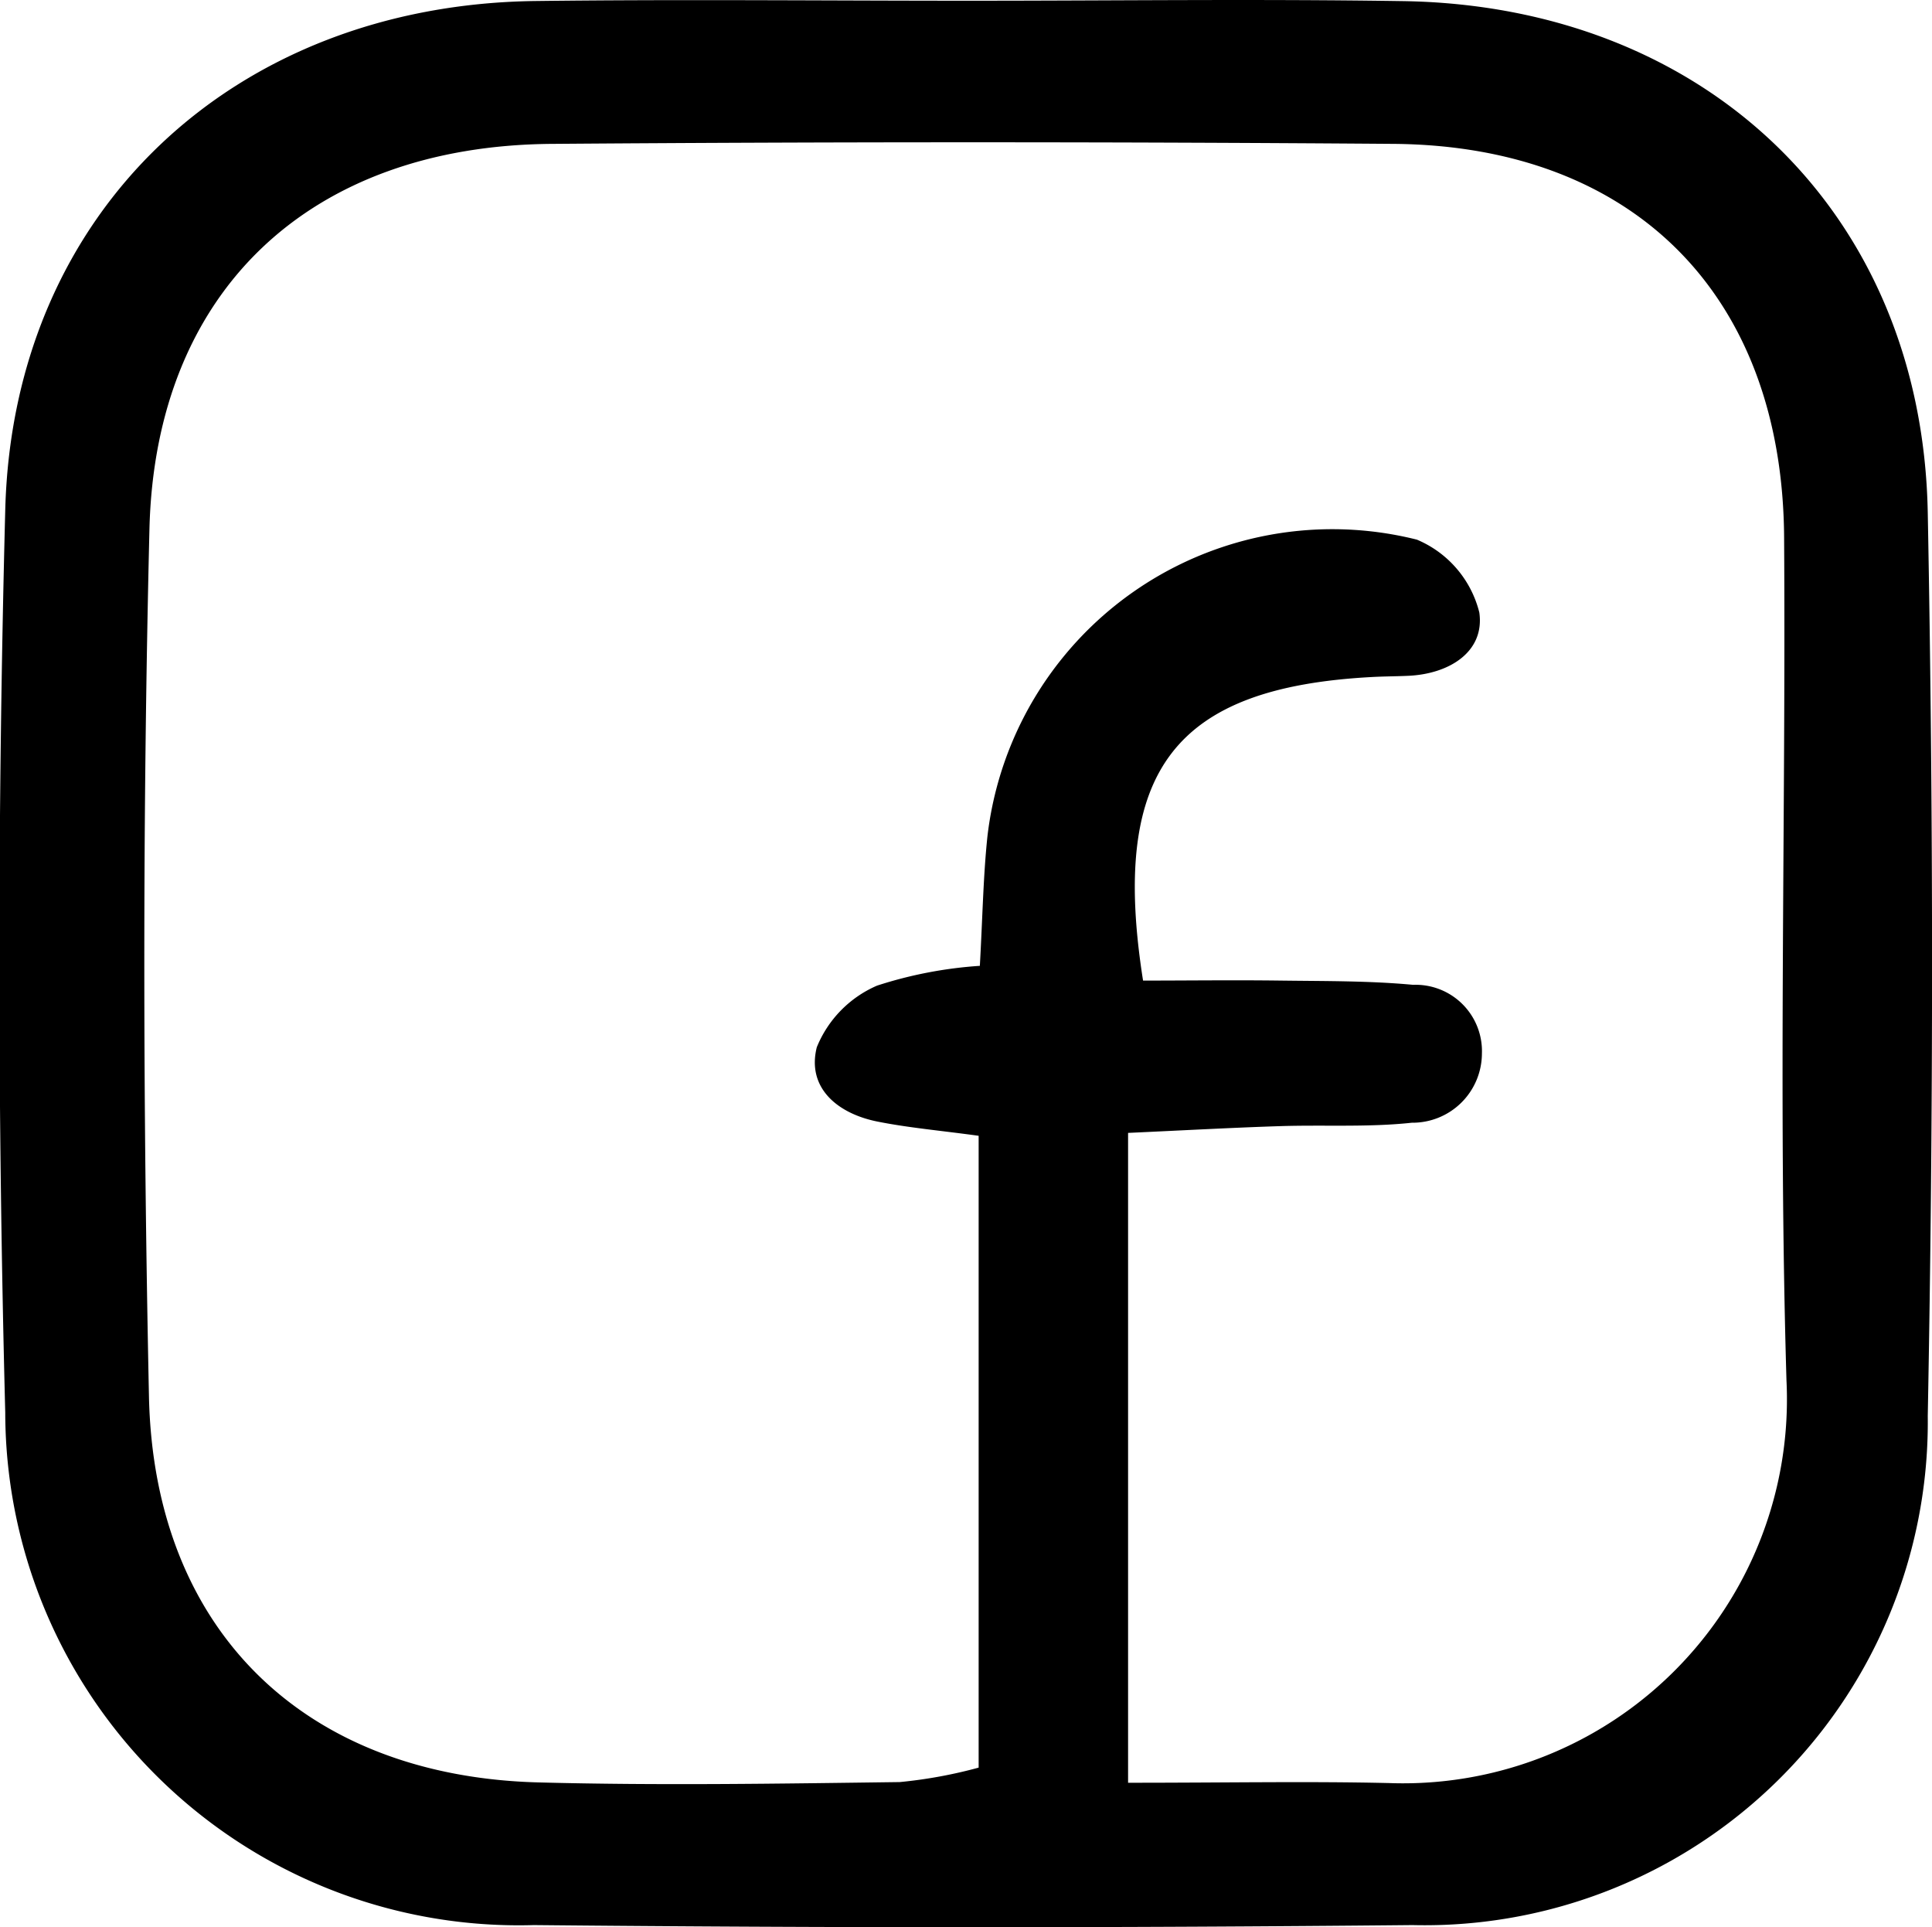 <svg xmlns="http://www.w3.org/2000/svg" width="40.105" height="40" viewBox="0 0 40.105 40">
  <path id="icn-fb" d="M1144.2,231.438c-.114-6.225-4.608-10.525-10.9-10.62-3-.046-6-.008-9-.008s-6-.031-9,.006c-6.259.078-10.847,4.356-11.008,10.559q-.243,9.365,0,18.741a10.658,10.658,0,0,0,10.971,10.632q9.12.089,18.242,0A10.444,10.444,0,0,0,1144.2,250.18Q1144.378,240.812,1144.2,231.438Zm-11.2,26.362c-1.654-.038-3.309-.006-5.4-.006V244.307c1.2-.055,2.174-.109,3.145-.14.915-.03,1.838.027,2.745-.071a1.441,1.441,0,0,0,1.455-1.434,1.377,1.377,0,0,0-1.428-1.428c-.909-.085-1.829-.076-2.744-.088-.973-.013-1.947,0-2.862,0-.692-4.385.678-6.082,4.747-6.3.249-.014.5-.014.749-.025.863-.036,1.6-.5,1.484-1.315a2.223,2.223,0,0,0-1.295-1.511,7.208,7.208,0,0,0-8.915,6.153c-.087.822-.1,1.652-.158,2.692a8.756,8.756,0,0,0-2.135.411,2.358,2.358,0,0,0-1.25,1.279c-.211.844.431,1.377,1.26,1.542.646.129,1.306.186,2.1.295V257.48a9.749,9.749,0,0,1-1.639.3c-2.5.033-5,.073-7.5.007-4.842-.128-7.982-3.143-8.084-8.015-.125-5.995-.135-12,.01-17.991.12-4.967,3.345-7.961,8.348-8q8.746-.066,17.493,0c4.991.047,8.06,3.16,8.092,8.168.038,5.831-.123,11.666.049,17.492A7.969,7.969,0,0,1,1133.006,257.8Z" transform="translate(-1104.183 -220.795)"/>
</svg>
